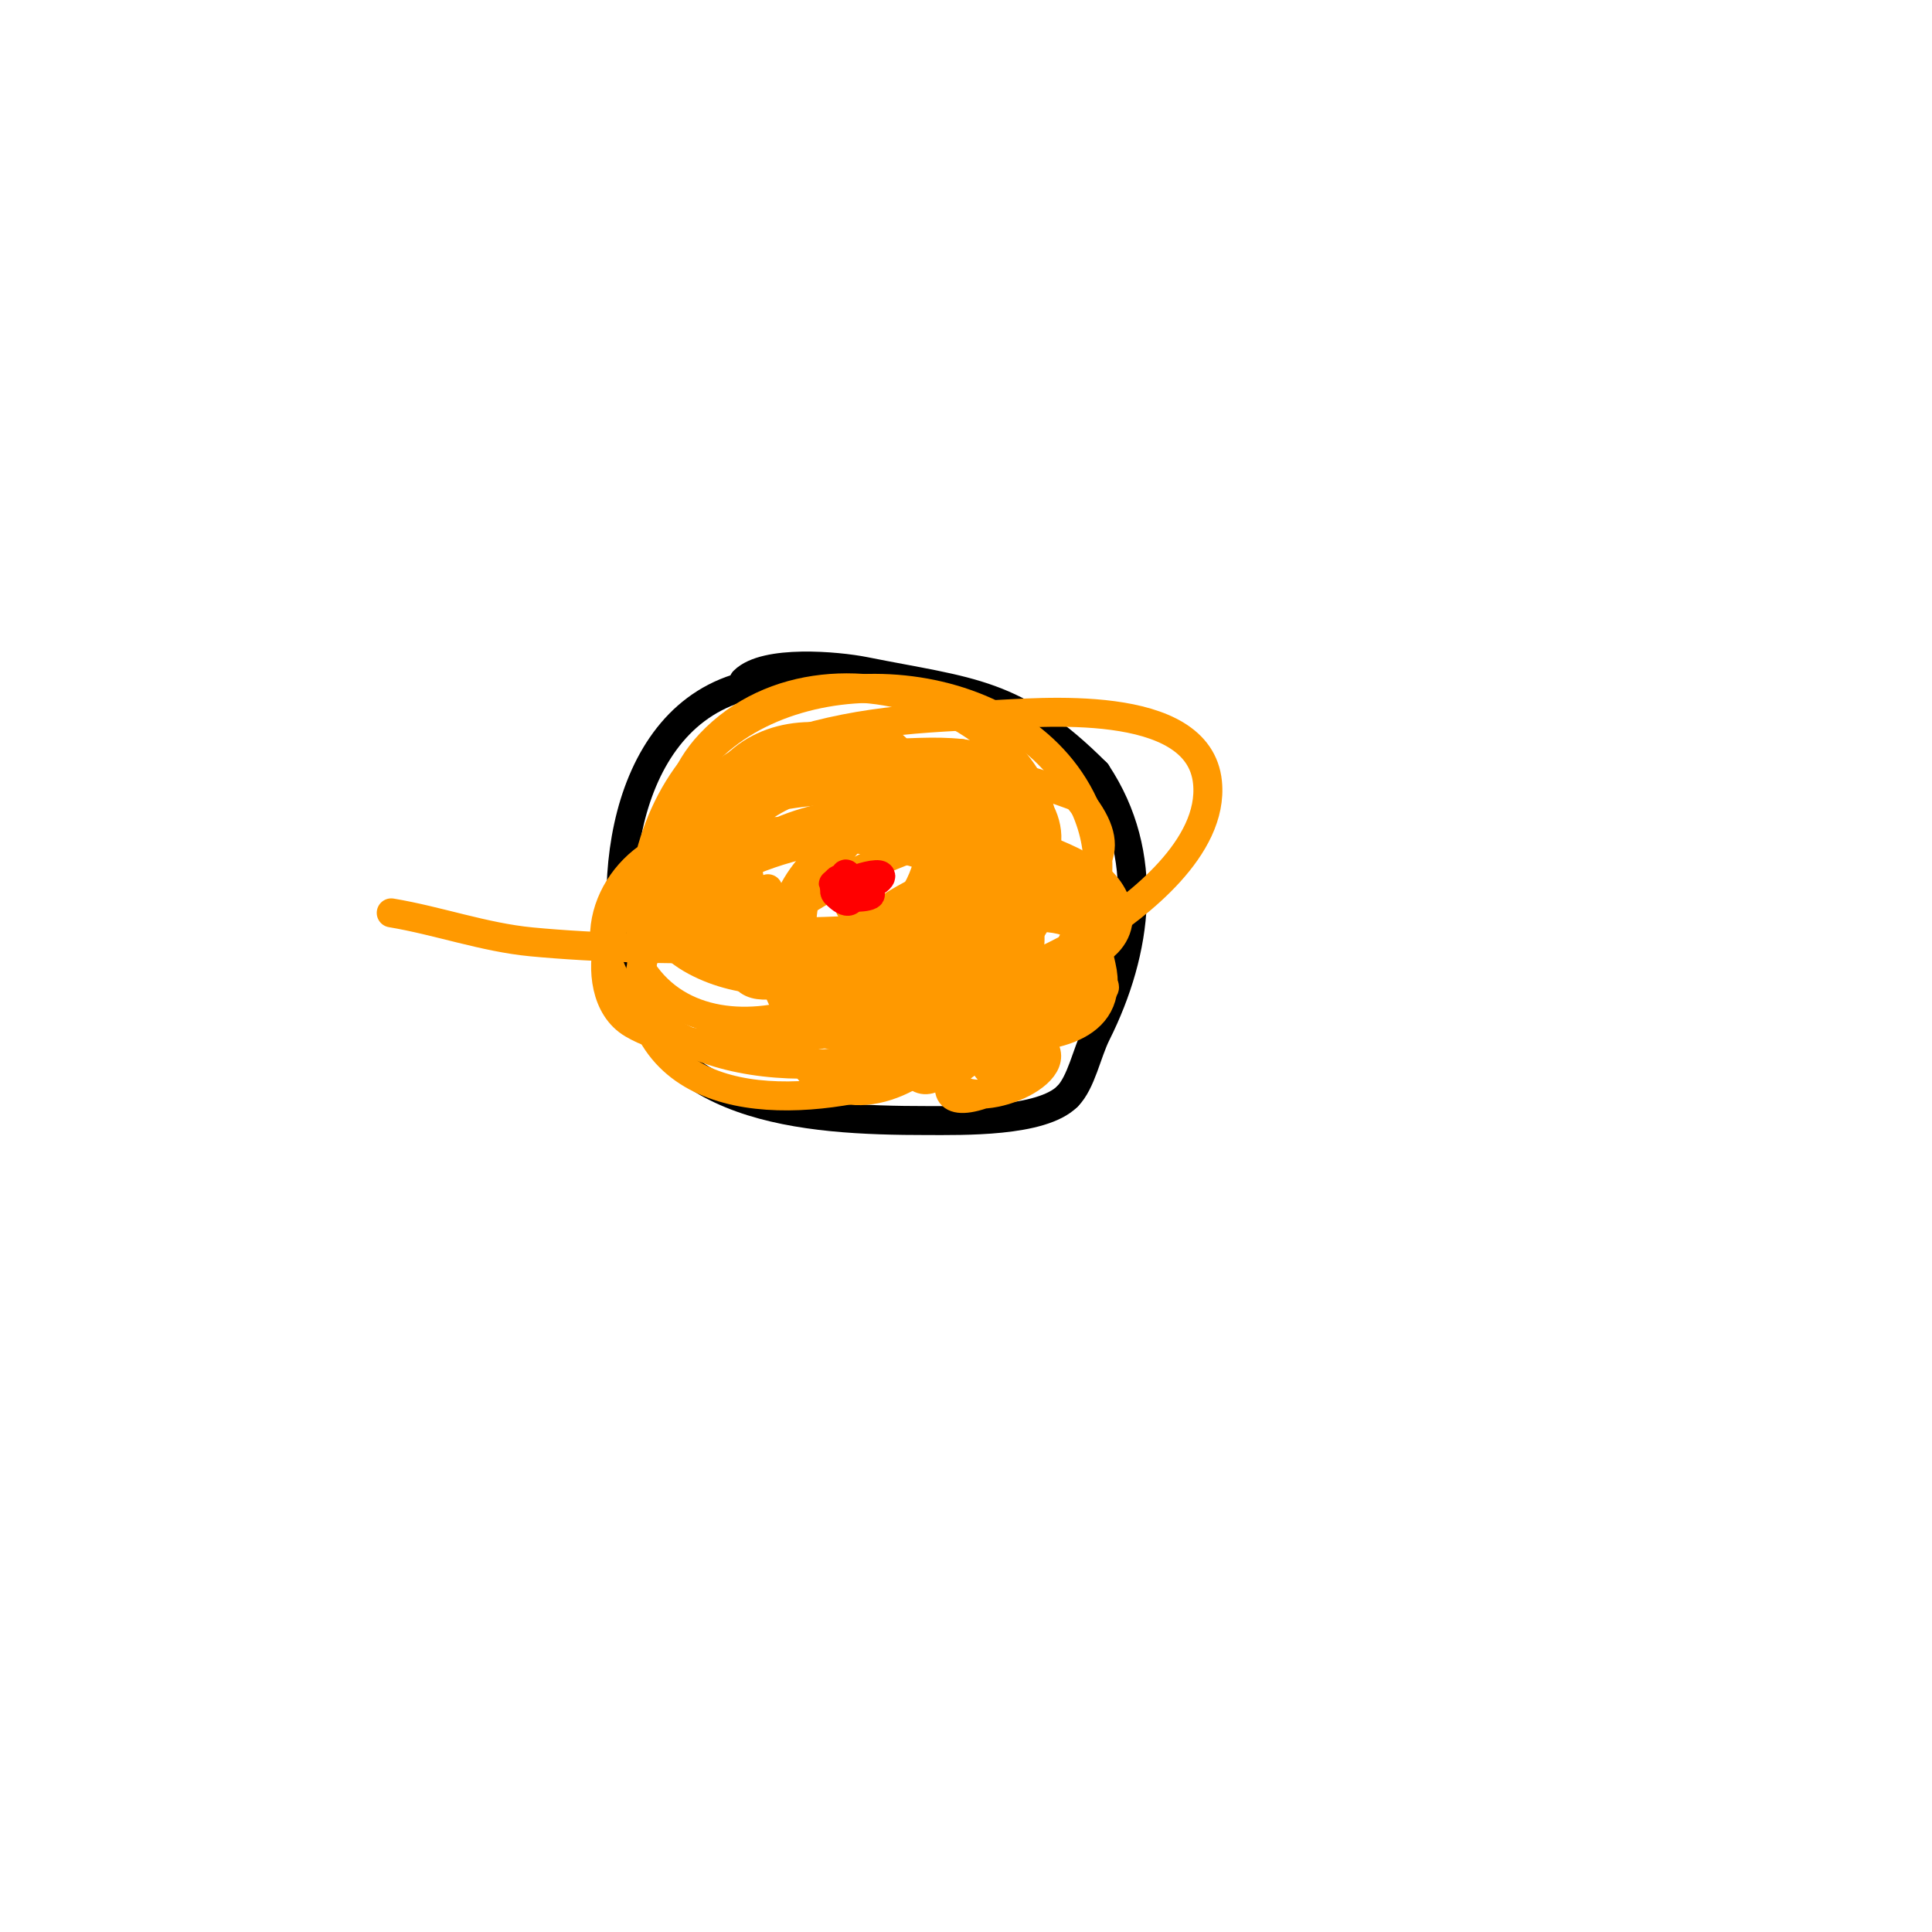 <svg viewBox='0 0 400 400' version='1.1' xmlns='http://www.w3.org/2000/svg' xmlns:xlink='http://www.w3.org/1999/xlink'><g fill='none' stroke='#000000' stroke-width='6' stroke-linecap='round' stroke-linejoin='round'><path d='M163,141c-30.93,0 -37.956,35.22 -33,60'/><path d='M130,201c5.766,28.829 36.223,31 62,31c7.192,0 23.621,0.379 29,-5'/><path d='M221,227c2.865,-2.865 4.014,-9.028 6,-13c8.545,-17.089 11.279,-37.082 0,-54'/><path d='M227,160c-16.854,-16.854 -26.005,-16.601 -48,-21c-5.666,-1.133 -20.55,-2.45 -25,2'/></g>
<g fill='none' stroke='#ff9900' stroke-width='6' stroke-linecap='round' stroke-linejoin='round'><path d='M176,188l0,-1'/><path d='M178,186c0.598,0 2,-0.236 2,1c0,1.057 -6.548,-1.194 -7,-3c-1.071,-4.283 0.138,-7.138 3,-10'/><path d='M176,174c2.367,-0.789 5.587,-2 8,-2c9.262,0 16.632,8.15 11,17c-4.894,7.691 -12.133,11.261 -21,12c-1.131,0.094 -6.533,0.467 -8,-1c-16.784,-16.784 29.937,-47.119 28,-20c-1.831,25.631 -45.752,43.872 -61,21'/><path d='M133,201c-1.573,-15.729 1.558,-32.922 13,-45c20.286,-21.413 66.888,-17.271 79,12c8.223,19.873 -6.811,37.224 -24,45c-20.508,9.278 -56.106,12.785 -72,-8c-9.368,-12.251 -0.28,-28.113 13,-31c16.831,-3.659 35.972,-1.687 52,4c4.215,1.496 8.422,3.317 12,6c17.617,13.213 -18.186,17.858 -23,18c-6.007,0.177 -12,-0.667 -18,-1'/><path d='M165,201c-5.333,-1.667 -10.876,-2.772 -16,-5c-14.546,-6.324 -15.718,-19.991 -1,-27c13.36,-6.362 31.743,-6.592 46,-4c2.96,0.538 18.118,4.237 21,10c3.505,7.011 -4.286,12.336 -9,15c-11.591,6.551 -56,15.282 -56,-8c0,-24.032 42.34,-25.529 57,-16c16.356,10.631 10.759,30.844 -7,36c-6.116,1.776 -12.667,1.333 -19,2'/><path d='M181,204c-12.077,-1.421 -17.023,0.181 -26,-7c-15.291,-12.233 -7.314,-28.846 6,-38c5.568,-3.828 14.694,-9.985 22,-6c4.555,2.485 7.896,9.583 9,14c8.034,32.137 -48.314,47.678 -53,18c-0.572,-3.622 -0.348,-7.35 0,-11c0.719,-7.546 2.588,-14.25 8,-20c12.767,-13.565 33.208,-14.289 49,-7c10.417,4.808 23.052,16.685 19,30c-1.32,4.337 -5.333,7.333 -8,11'/><path d='M207,188c-16.403,9.842 -43.833,21.222 -63,11c-20.934,-11.165 -1.189,-37.73 13,-43c17.041,-6.33 29.924,-7.247 48,-8c9.537,-0.397 43.213,-3.873 45,14c1.354,13.538 -14.694,25.626 -23,31c-18.303,11.843 -73.99,31.947 -96,19c-5.752,-3.384 -6.378,-11.49 -5,-17c3.768,-15.073 17.536,-22.512 31,-27'/><path d='M192,167c18.66,7.464 17.135,25.81 1,36c-5.826,3.68 -18.426,9.574 -25,3c-3.159,-3.159 -2.146,-12.37 -2,-15c1.152,-20.728 18.308,-34.798 36,-16c2.979,3.165 5.44,6.944 7,11c1.83,4.759 3.407,9.917 3,15c-0.649,8.118 -10.855,16.289 -17,19c-15.556,6.863 -49.155,13.522 -60,-6c-7.429,-13.372 1.768,-25.478 13,-32c20.088,-11.664 42.001,-9.913 64,-8'/><path d='M212,174c4.333,2 8.965,3.451 13,6c7.638,4.824 9.689,13.848 0,18c-13.074,5.603 -25.921,4.673 -40,5c-5.998,0.14 -12,0 -18,0c-4.346,0 -10.764,2.727 -13,-1c-2.416,-4.026 4.701,-10.01 6,-11c6.622,-5.045 38.3,-24.667 47,-15c14.87,16.522 -17.39,61.427 -38,47c-4.71,-3.297 -3.526,-12.271 -2,-16c5.662,-13.841 20.786,-22.595 34,-27c2.253,-0.751 14.309,-3.584 18,-1c3.454,2.417 3.622,10.976 4,14'/><path d='M223,193c-5.243,11.796 -12.139,17.973 -23,25c-3.129,2.025 -7.019,7.236 -10,5c-2.998,-2.249 -0.652,-15.881 0,-18c3.435,-11.162 25.269,-19.961 35,-12c1.965,1.608 2.429,4.526 3,7c3.128,13.555 -11.684,15 -21,15c-2.989,0 -14.595,1.81 -17,-3c-3.501,-7.001 37.041,-11.201 25,6c-1.352,1.931 -3.159,3.528 -5,5c-1.518,1.214 -3.333,2 -5,3'/><path d='M205,226c-18.847,7.539 -1.785,-17.471 9,-11c10.047,6.028 -10.779,15.221 -16,10c-4.224,-4.224 14.541,-11.376 16,-7c1.715,5.145 -11.857,7.43 -10,0c0.435,-1.741 1.333,-3.333 2,-5'/><path d='M206,213c2.333,-1.667 4.47,-3.651 7,-5c2.513,-1.34 5.248,-2.266 8,-3c12.022,-3.206 9.383,0.927 -4,5c-3.434,1.045 -26.414,9.466 -29,3c-1.114,-2.785 -0.424,-6.03 0,-9c0.64,-4.481 2.603,-11.603 6,-15c11.96,-11.96 25.655,1.711 16,14c-7.776,9.897 -30.402,14.971 -42,10c-9.689,-4.152 -9,-20.968 -9,-29'/><path d='M181,165c13.757,0 35.624,22.376 22,36c-9.674,9.674 -43.1,1.5 -53,-4c-2.193,-1.218 -7.671,-5.383 -8,-9c-0.782,-8.606 5.594,-11.594 11,-17'/><path d='M199,156c8.169,6.127 4.784,13.485 1,22c-5.428,12.213 -20.098,17.434 -33,16c-11.412,-1.268 -24.635,-14.641 -20,-27c9.373,-24.994 44.454,-13.992 53,5c3.627,8.059 5.057,21.971 -5,27c-17.646,8.823 -46.515,-5.455 -39,-28c3.607,-10.821 16.839,-12.71 26,-15'/><path d='M182,156c5.667,0 11.368,-0.626 17,0c14.466,1.607 22.343,17.657 11,29c-12.941,12.941 -51.125,18.374 -56,-6c-4.696,-23.478 35.304,-24.306 49,-21c7.611,1.837 17.897,12.155 12,21c-9.042,13.563 -36.434,13.601 -50,14c-10.57,0.311 -20.131,-0.84 -21,-13c-0.779,-10.9 14.217,-16.838 22,-19c20.362,-5.656 37.853,-3.18 57,4'/><path d='M223,165c8.732,10.479 5.34,15.936 -8,22c-13.208,6.004 -56.711,18.746 -69,4c-4.026,-4.831 7.916,-12.958 10,-14c9.844,-4.922 43.416,-15.337 48,3c4.553,18.213 -50.916,27.336 -55,11c-6.785,-27.14 66.983,-32.917 61,-3'/><path d='M210,188c-22.339,9.929 -75.236,9.381 -100,7c-9.826,-0.945 -19.263,-4.377 -29,-6'/></g>
<g fill='none' stroke='#ff0000' stroke-width='6' stroke-linecap='round' stroke-linejoin='round'><path d='M177,185'/><path d='M179,185'/><path d='M179,185c3.755,0 -2.299,1.701 -4,0c-0.831,-0.831 3,0.083 3,-1'/><path d='M178,184c-9.029,0 6.905,-4.905 4,-2c-2.401,2.401 -11.668,1 -9,1'/><path d='M173,183c0,-1.879 5.366,-1.732 4,1c-1.335,2.67 -2.626,-2.374 -2,-3c0.886,-0.886 3.498,9.498 -2,4c-0.471,-0.471 0,-1.333 0,-2'/><path d='M173,183c0.527,-0.527 1.255,-1 2,-1'/></g>
</svg>